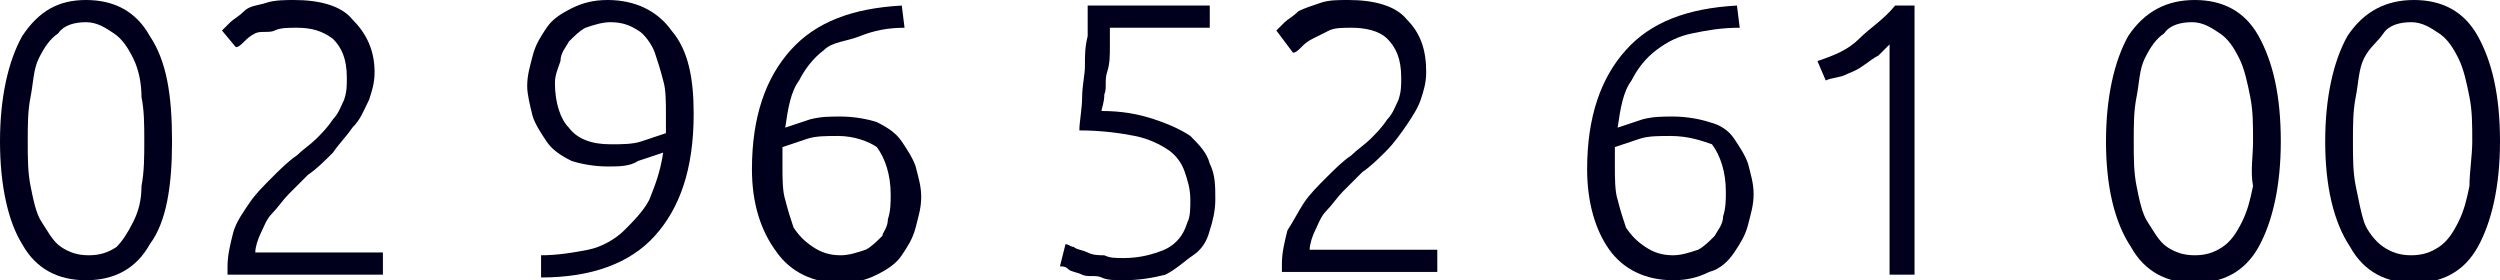 <svg xmlns="http://www.w3.org/2000/svg" xmlns:xlink="http://www.w3.org/1999/xlink" id="Calque_1" x="0px" y="0px" viewBox="0 0 90.1 10.1" style="enable-background:new 0 0 90.1 10.1;" xml:space="preserve">
<style type="text/css">
	.st0{fill:#00001C;}
	.st1{fill:#FFFFFF;}
	.st2{fill:#FFFFFF;stroke:#00001C;stroke-width:3;stroke-miterlimit:10;}
</style>
<g>
	<path class="st0" d="M0,5.1c0-1.6,0.3-2.9,0.8-3.8C1.4,0.4,2.1,0,3.1,0c1,0,1.8,0.4,2.3,1.3C6,2.2,6.2,3.4,6.2,5.1   C6.2,6.7,6,8,5.4,8.8c-0.5,0.9-1.3,1.3-2.3,1.3c-1,0-1.8-0.4-2.3-1.3C0.3,8,0,6.7,0,5.1z M5.2,5.1c0-0.6,0-1.1-0.1-1.6   C5.1,3,5,2.5,4.8,2.1C4.6,1.7,4.4,1.4,4.1,1.2c-0.3-0.2-0.6-0.4-1-0.4c-0.4,0-0.8,0.1-1,0.4C1.8,1.4,1.6,1.7,1.4,2.1S1.2,3,1.1,3.5   C1,4,1,4.5,1,5.1c0,0.6,0,1.1,0.1,1.6c0.1,0.5,0.2,1,0.4,1.3s0.4,0.7,0.7,0.9c0.3,0.2,0.6,0.3,1,0.3c0.4,0,0.7-0.1,1-0.3   C4.4,8.7,4.6,8.4,4.8,8C5,7.6,5.1,7.2,5.1,6.7C5.2,6.2,5.2,5.6,5.2,5.1z"></path>
	<path class="st0" d="M13.5,2.6c0,0.4-0.1,0.7-0.2,1C13.1,4,13,4.3,12.7,4.6c-0.2,0.3-0.5,0.6-0.7,0.9c-0.3,0.3-0.6,0.6-0.9,0.8   c-0.2,0.2-0.5,0.5-0.7,0.7C10.2,7.2,10,7.5,9.8,7.7C9.6,7.9,9.5,8.2,9.4,8.4C9.3,8.6,9.2,8.9,9.2,9.1v0h4.6v0.8H8.2   c0,0,0-0.1,0-0.1s0-0.1,0-0.2c0-0.4,0.1-0.8,0.2-1.2S8.8,7.6,9,7.3c0.2-0.3,0.5-0.6,0.8-0.9c0.3-0.3,0.6-0.6,0.9-0.8   c0.2-0.2,0.5-0.4,0.7-0.6s0.4-0.4,0.6-0.7c0.2-0.2,0.3-0.5,0.4-0.7c0.1-0.3,0.1-0.5,0.1-0.8c0-0.7-0.2-1.1-0.5-1.4   c-0.4-0.3-0.8-0.4-1.3-0.4c-0.3,0-0.6,0-0.8,0.1S9.4,1.1,9.2,1.2C9,1.3,8.9,1.4,8.8,1.5C8.7,1.6,8.6,1.7,8.5,1.7L8,1.1   C8.1,1,8.2,0.9,8.3,0.8c0.1-0.1,0.3-0.2,0.5-0.4s0.5-0.2,0.8-0.3C9.9,0,10.3,0,10.6,0c0.9,0,1.7,0.2,2.1,0.7   C13.2,1.2,13.5,1.8,13.5,2.6z"></path>
	<path class="st0" d="M25,4.1c0,2-0.5,3.4-1.4,4.4c-0.9,1-2.3,1.5-4.1,1.5l0-0.8c0.6,0,1.2-0.1,1.7-0.2s1-0.4,1.3-0.7   s0.7-0.7,0.9-1.1c0.2-0.5,0.4-1,0.5-1.7c-0.3,0.1-0.6,0.2-0.9,0.3C22.7,6,22.3,6,21.9,6c-0.5,0-1-0.1-1.3-0.2   c-0.4-0.2-0.7-0.4-0.9-0.7c-0.2-0.3-0.4-0.6-0.5-0.9C19.1,3.8,19,3.4,19,3.1c0-0.4,0.1-0.7,0.2-1.1c0.1-0.4,0.3-0.7,0.5-1   c0.2-0.3,0.5-0.5,0.9-0.7C21,0.1,21.4,0,21.9,0c1,0,1.8,0.4,2.3,1.1C24.8,1.8,25,2.8,25,4.1z M22,5.2c0.4,0,0.8,0,1.1-0.1   s0.6-0.2,0.9-0.3c0-0.1,0-0.2,0-0.3c0-0.1,0-0.2,0-0.4c0-0.4,0-0.9-0.1-1.2c-0.1-0.4-0.2-0.7-0.3-1S23.2,1.2,23,1.1   c-0.3-0.2-0.6-0.3-1-0.3c-0.3,0-0.6,0.1-0.9,0.2c-0.2,0.1-0.4,0.3-0.6,0.5c-0.1,0.2-0.3,0.4-0.3,0.7C20.1,2.5,20,2.7,20,3   c0,0.7,0.2,1.3,0.5,1.6C20.8,5,21.3,5.2,22,5.2z"></path>
	<path class="st0" d="M27.1,6.1c0-1.9,0.5-3.3,1.4-4.3c0.9-1,2.2-1.5,4-1.6l0.1,0.8c-0.6,0-1.1,0.1-1.6,0.3S30,1.5,29.7,1.8   c-0.4,0.3-0.7,0.7-0.9,1.1c-0.3,0.4-0.4,1-0.5,1.7c0.3-0.1,0.6-0.2,0.9-0.3c0.4-0.1,0.7-0.1,1.1-0.1c0.5,0,1,0.1,1.3,0.2   c0.4,0.2,0.7,0.4,0.9,0.7c0.2,0.3,0.4,0.6,0.5,0.9c0.1,0.4,0.2,0.7,0.2,1.1c0,0.4-0.1,0.7-0.2,1.1c-0.1,0.4-0.3,0.7-0.5,1   c-0.2,0.3-0.5,0.5-0.9,0.7c-0.4,0.2-0.8,0.3-1.3,0.3c-1,0-1.8-0.4-2.3-1.1C27.4,8.3,27.1,7.3,27.1,6.1z M30.2,4.9   c-0.4,0-0.8,0-1.1,0.1c-0.3,0.1-0.6,0.2-0.9,0.3c0,0.2,0,0.3,0,0.4c0,0.1,0,0.2,0,0.3c0,0.4,0,0.9,0.1,1.2c0.1,0.4,0.2,0.7,0.3,1   c0.2,0.3,0.4,0.5,0.7,0.7c0.3,0.2,0.6,0.3,1,0.3c0.3,0,0.6-0.1,0.9-0.2c0.2-0.1,0.4-0.3,0.6-0.5C31.8,8.4,32,8.2,32,7.9   c0.1-0.3,0.1-0.6,0.1-0.9c0-0.7-0.2-1.3-0.5-1.7C31.3,5.1,30.8,4.9,30.2,4.9z"></path>
	<path class="st0" d="M40.5,9.3c0.5,0,0.9-0.1,1.2-0.2C42,9,42.2,8.9,42.4,8.7s0.3-0.4,0.4-0.7c0.1-0.2,0.1-0.5,0.1-0.8   c0-0.4-0.1-0.7-0.2-1s-0.3-0.6-0.6-0.8c-0.3-0.2-0.7-0.4-1.2-0.5c-0.5-0.1-1.2-0.2-2-0.2C38.9,4.4,39,3.9,39,3.5   c0-0.4,0.1-0.8,0.1-1.1c0-0.4,0-0.7,0.1-1.1c0-0.3,0-0.7,0-1.1h4.4V1H40c0,0.2,0,0.4,0,0.7c0,0.3,0,0.6-0.1,0.9s0,0.6-0.1,0.8   c0,0.3-0.1,0.5-0.1,0.6c0.7,0,1.3,0.1,1.9,0.3s1,0.4,1.3,0.6c0.3,0.3,0.6,0.6,0.7,1c0.2,0.4,0.2,0.8,0.2,1.3c0,0.4-0.1,0.8-0.2,1.1   c-0.1,0.4-0.3,0.7-0.6,0.9S42.4,9.7,42,9.9c-0.4,0.1-0.9,0.2-1.5,0.2c-0.3,0-0.6,0-0.8-0.1S39.2,10,39,9.9   c-0.2-0.1-0.4-0.1-0.5-0.2c-0.1-0.1-0.2-0.1-0.3-0.1l0.2-0.8c0.1,0,0.2,0.1,0.3,0.1C38.8,9,39,9,39.2,9.1s0.4,0.1,0.6,0.1   C40,9.3,40.2,9.3,40.5,9.3z"></path>
	<path class="st0" d="M51.4,2.6c0,0.4-0.1,0.7-0.2,1c-0.1,0.3-0.3,0.6-0.5,0.9S50.2,5.2,50,5.4c-0.3,0.3-0.6,0.6-0.9,0.8   c-0.2,0.2-0.5,0.5-0.7,0.7c-0.2,0.2-0.4,0.5-0.6,0.7c-0.2,0.2-0.3,0.5-0.4,0.7c-0.1,0.2-0.2,0.5-0.2,0.7v0h4.6v0.8h-5.6   c0,0,0-0.1,0-0.1s0-0.1,0-0.2c0-0.4,0.1-0.8,0.2-1.2C46.6,8,46.8,7.6,47,7.3c0.2-0.3,0.5-0.6,0.8-0.9c0.3-0.3,0.6-0.6,0.9-0.8   c0.2-0.2,0.5-0.4,0.7-0.6s0.4-0.4,0.6-0.7c0.2-0.2,0.3-0.5,0.4-0.7c0.1-0.3,0.1-0.5,0.1-0.8c0-0.7-0.2-1.1-0.5-1.4   c-0.3-0.3-0.8-0.4-1.3-0.4c-0.3,0-0.6,0-0.8,0.1s-0.4,0.2-0.6,0.3c-0.2,0.1-0.3,0.2-0.4,0.3c-0.1,0.1-0.2,0.2-0.3,0.2L46,1.1   c0.1-0.1,0.2-0.2,0.3-0.3c0.1-0.1,0.3-0.2,0.5-0.4c0.2-0.1,0.5-0.2,0.8-0.3C47.9,0,48.2,0,48.6,0c0.9,0,1.7,0.2,2.1,0.7   C51.2,1.2,51.4,1.8,51.4,2.6z"></path>
	<path class="st0" d="M57.2,6.1c0-1.9,0.5-3.3,1.4-4.3s2.2-1.5,4-1.6l0.1,0.8C62,1,61.5,1.1,61,1.2c-0.5,0.1-0.9,0.3-1.3,0.6   s-0.7,0.7-0.9,1.1c-0.3,0.4-0.4,1-0.5,1.7c0.3-0.1,0.6-0.2,0.9-0.3c0.4-0.1,0.7-0.1,1.1-0.1c0.5,0,1,0.1,1.3,0.2   C62,4.5,62.3,4.7,62.5,5c0.2,0.3,0.4,0.6,0.5,0.9c0.1,0.4,0.2,0.7,0.2,1.1c0,0.4-0.1,0.7-0.2,1.1c-0.1,0.4-0.3,0.7-0.5,1   S62,9.7,61.6,9.8c-0.4,0.2-0.8,0.3-1.3,0.3c-1,0-1.8-0.4-2.3-1.1C57.5,8.3,57.2,7.3,57.2,6.1z M60.2,4.9c-0.4,0-0.8,0-1.1,0.1   s-0.6,0.2-0.9,0.3c0,0.2,0,0.3,0,0.4c0,0.1,0,0.2,0,0.3c0,0.4,0,0.9,0.1,1.2c0.1,0.4,0.2,0.7,0.3,1c0.2,0.3,0.4,0.5,0.7,0.7   c0.3,0.2,0.6,0.3,1,0.3c0.3,0,0.6-0.1,0.9-0.2c0.2-0.1,0.4-0.3,0.6-0.5c0.1-0.2,0.3-0.4,0.3-0.7c0.1-0.3,0.1-0.6,0.1-0.9   c0-0.7-0.2-1.3-0.5-1.7C61.4,5.1,60.9,4.9,60.2,4.9z"></path>
	<path class="st0" d="M65.5,2.2C66.1,2,66.6,1.8,67,1.4s0.9-0.7,1.3-1.2H69v9.7h-0.9V1.6c-0.1,0.1-0.2,0.2-0.4,0.4   c-0.2,0.1-0.3,0.2-0.6,0.4s-0.4,0.2-0.6,0.3S66,2.8,65.8,2.9L65.5,2.2z"></path>
	<path class="st0" d="M75.9,5.1c0-1.6,0.3-2.9,0.8-3.8C77.3,0.4,78.1,0,79.1,0c1,0,1.8,0.4,2.3,1.3c0.5,0.9,0.8,2.1,0.8,3.8   c0,1.6-0.3,2.9-0.8,3.8c-0.5,0.9-1.3,1.3-2.3,1.3s-1.8-0.4-2.3-1.3C76.2,8,75.9,6.7,75.9,5.1z M81.2,5.1c0-0.6,0-1.1-0.1-1.6   c-0.1-0.5-0.2-1-0.4-1.4s-0.4-0.7-0.7-0.9s-0.6-0.4-1-0.4c-0.4,0-0.8,0.1-1,0.4c-0.3,0.2-0.5,0.5-0.7,0.9S77.1,3,77,3.5   c-0.1,0.5-0.1,1-0.1,1.6c0,0.6,0,1.1,0.1,1.6c0.1,0.5,0.2,1,0.4,1.3s0.4,0.7,0.7,0.9c0.3,0.2,0.6,0.3,1,0.3c0.4,0,0.7-0.1,1-0.3   s0.5-0.5,0.7-0.9s0.3-0.8,0.4-1.3C81.1,6.2,81.2,5.6,81.2,5.1z"></path>
	<path class="st0" d="M83.8,5.1c0-1.6,0.3-2.9,0.8-3.8C85.2,0.4,86,0,87,0c1,0,1.8,0.4,2.3,1.3c0.5,0.9,0.8,2.1,0.8,3.8   c0,1.6-0.3,2.9-0.8,3.8c-0.5,0.9-1.3,1.3-2.3,1.3c-1,0-1.8-0.4-2.3-1.3C84.1,8,83.8,6.7,83.8,5.1z M89.1,5.1c0-0.6,0-1.1-0.1-1.6   s-0.2-1-0.4-1.4c-0.2-0.4-0.4-0.7-0.7-0.9c-0.3-0.2-0.6-0.4-1-0.4c-0.4,0-0.8,0.1-1,0.4s-0.5,0.5-0.7,0.9S85,3,84.9,3.5   s-0.1,1-0.1,1.6c0,0.6,0,1.1,0.1,1.6c0.1,0.5,0.2,1,0.3,1.3s0.4,0.7,0.7,0.9s0.6,0.3,1,0.3c0.4,0,0.7-0.1,1-0.3   c0.3-0.2,0.5-0.5,0.7-0.9c0.2-0.4,0.3-0.8,0.4-1.3C89,6.2,89.1,5.6,89.1,5.1z"></path>
</g>
</svg>